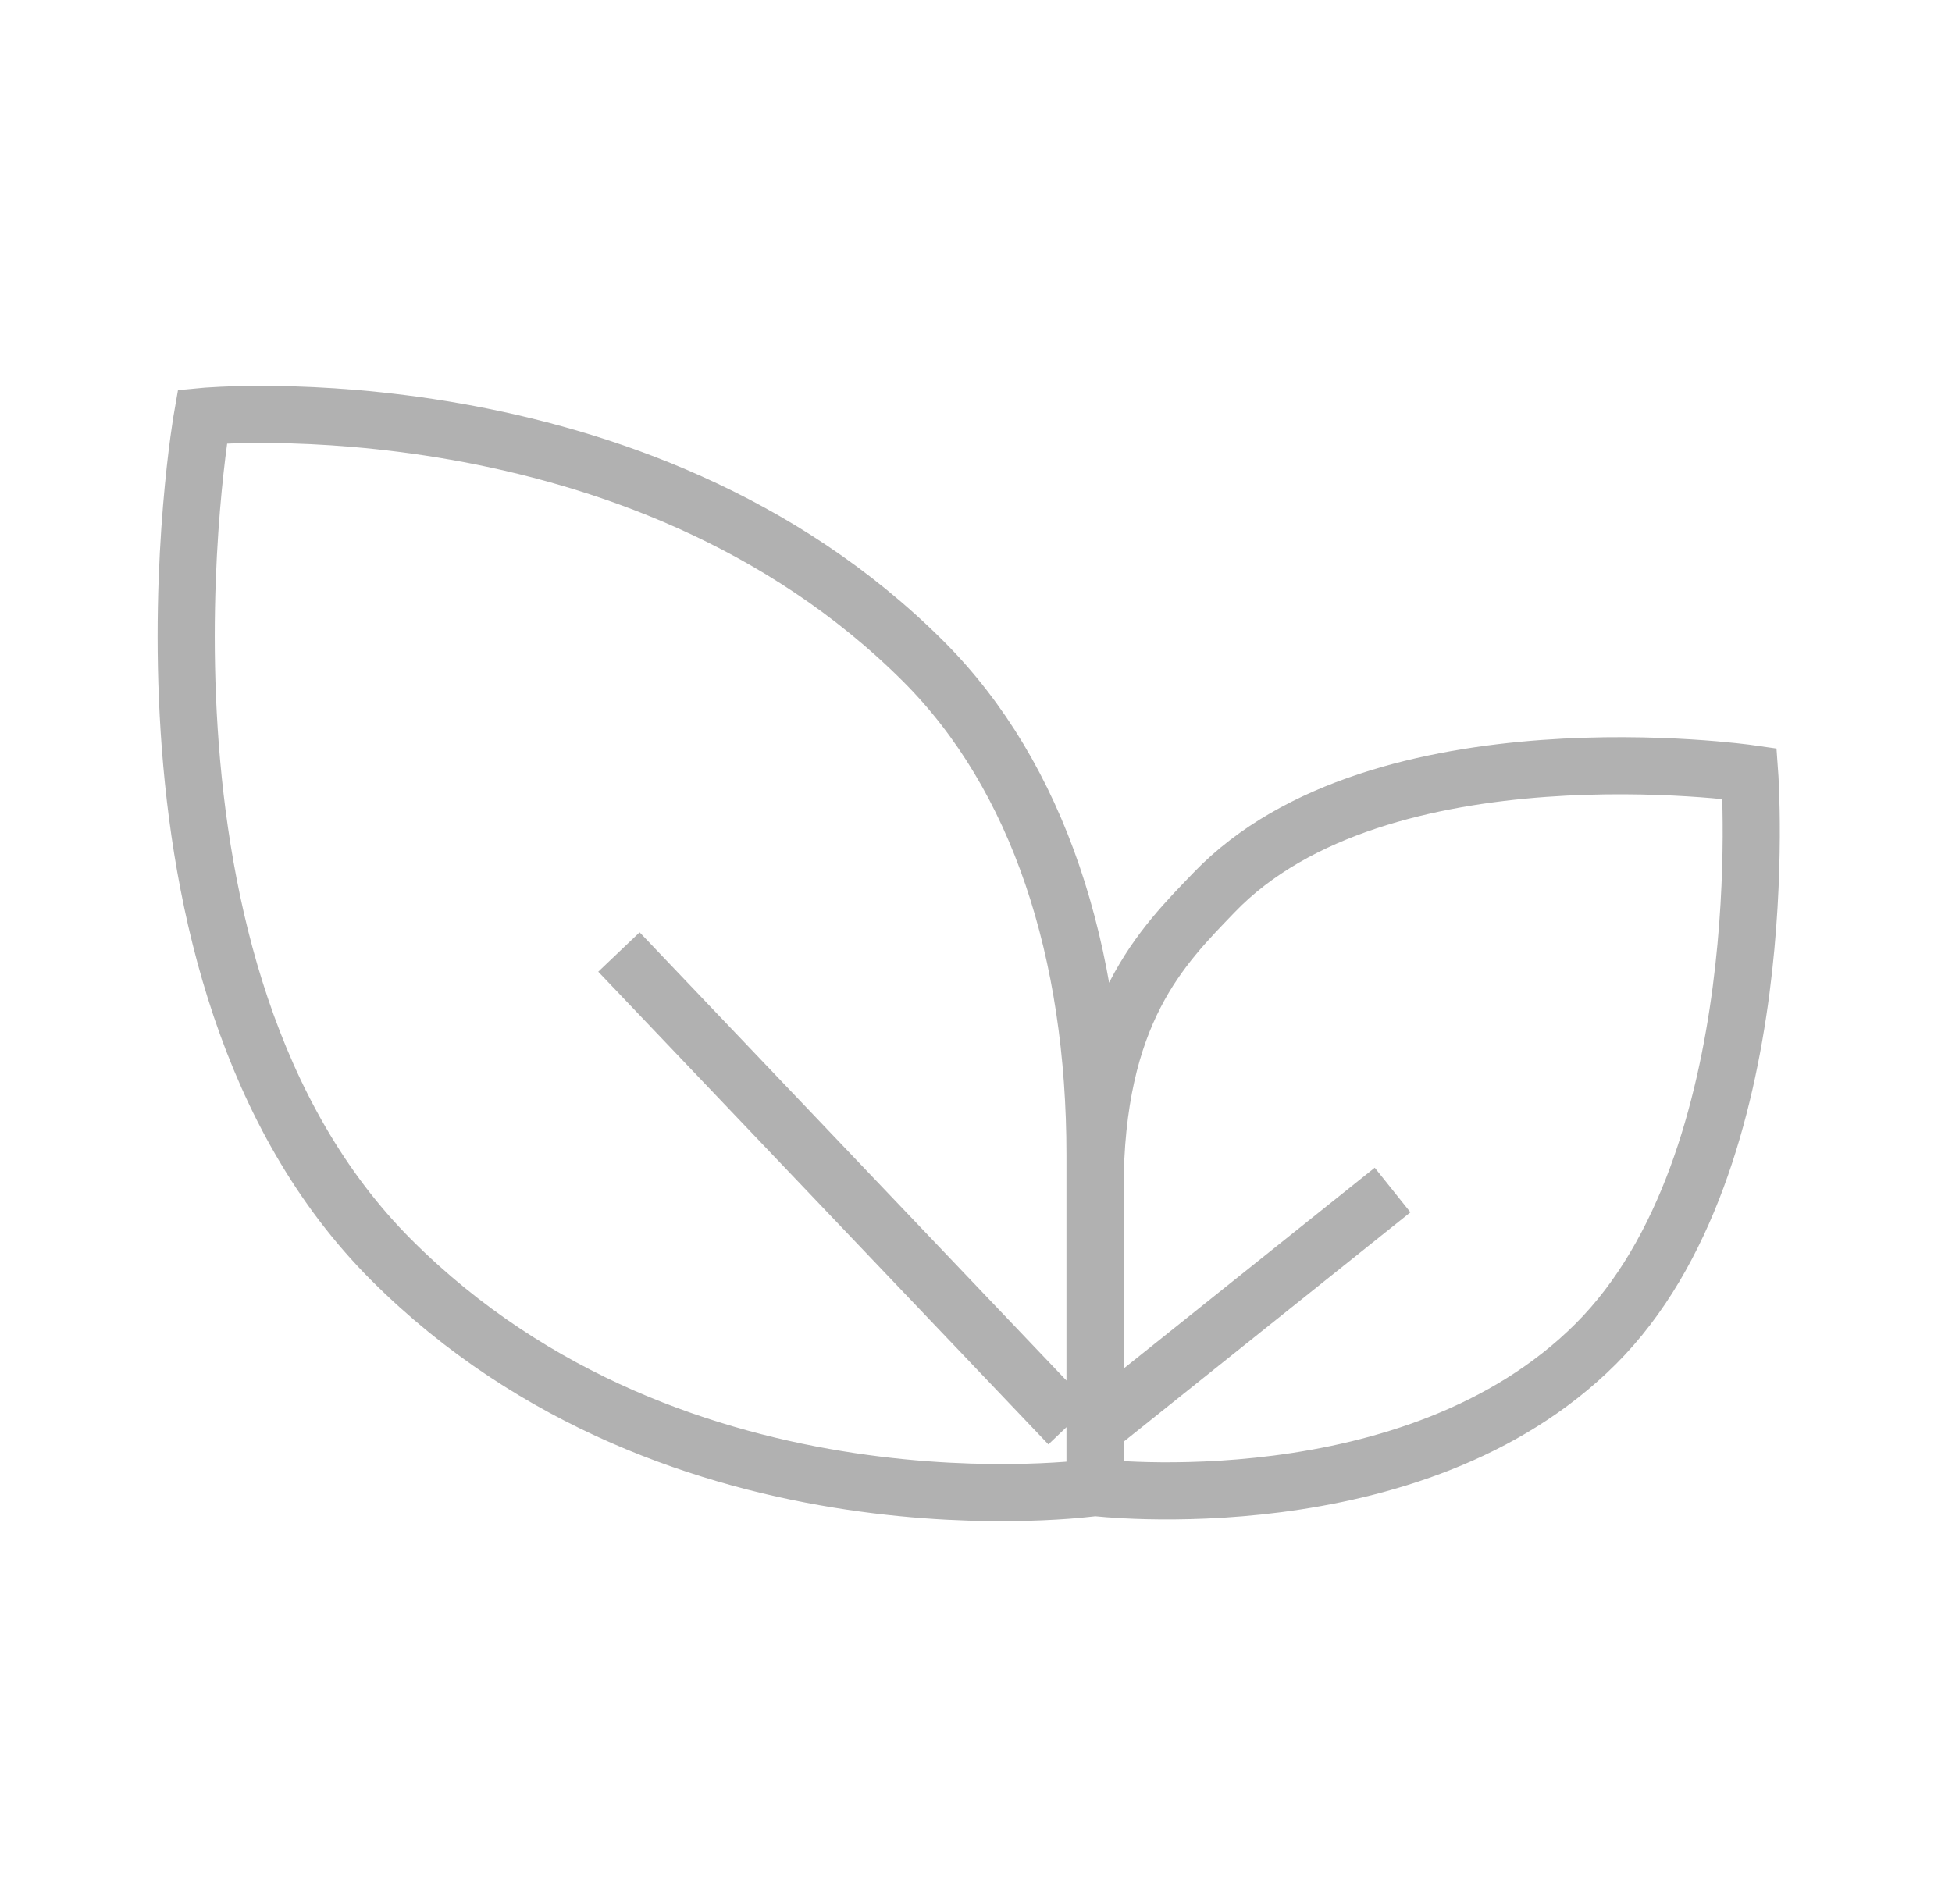 <svg xmlns="http://www.w3.org/2000/svg" width="41" height="40" fill="none" viewBox="0 0 41 40">
  <path stroke="#B1B1B1" stroke-width="1.2" d="M23 31.25s6.695.805 10.52-3.02c3.825-3.825 3.23-11.98 3.23-11.98s-7.775-1.118-11.25 2.5C24.413 19.882 23 21.25 23 25v6.25Zm0 0s-8.75 1.25-14.78-4.78C2.19 20.44 4.25 8.75 4.25 8.75s9.13-.87 15.148 5.147C21.815 16.315 23 20 23 24.265v6.985ZM29.25 25 23 30M13 20l9.455 9.93"/>
</svg>

